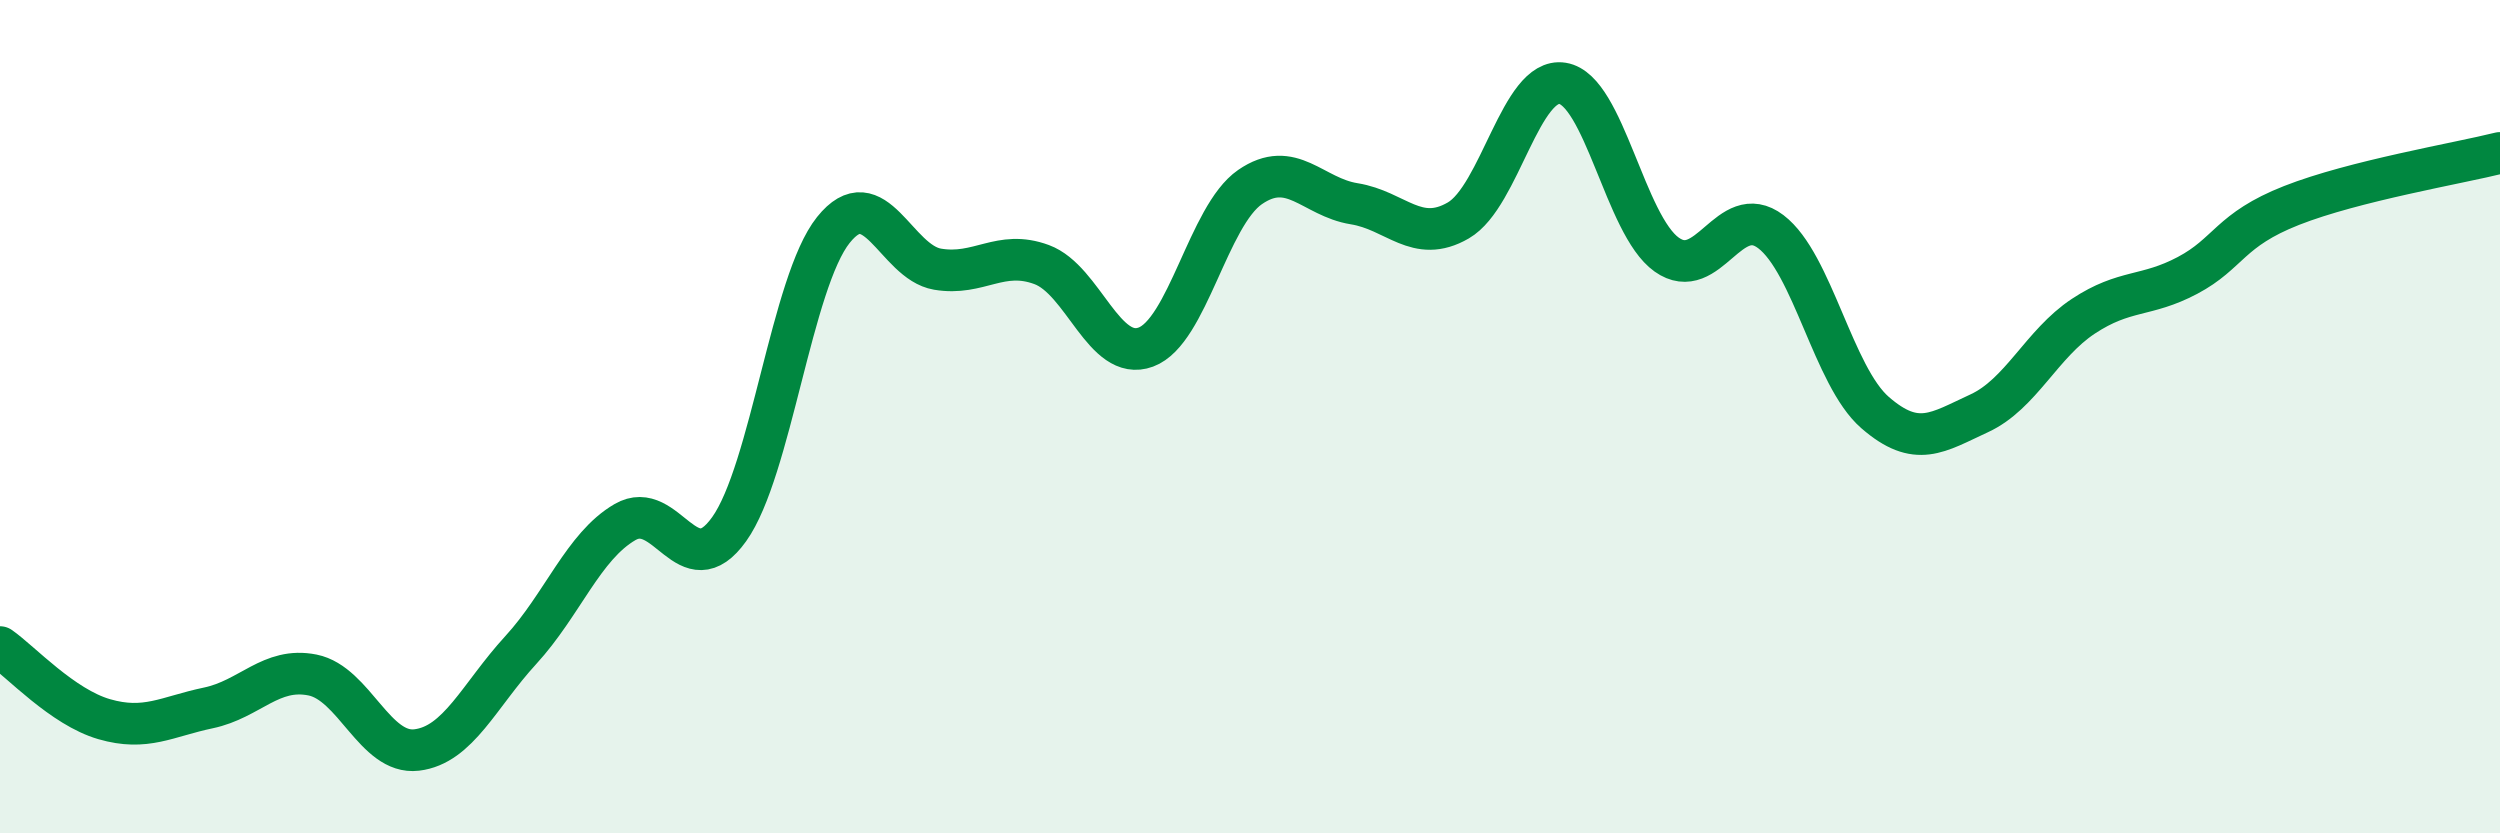 
    <svg width="60" height="20" viewBox="0 0 60 20" xmlns="http://www.w3.org/2000/svg">
      <path
        d="M 0,15.53 C 0.5,15.88 1.5,16.97 2.5,17.26 C 3.5,17.55 4,17.2 5,16.99 C 6,16.78 6.5,16 7.5,16.2 C 8.5,16.4 9,18.12 10,18 C 11,17.88 11.5,16.69 12.5,15.6 C 13.5,14.51 14,13.11 15,12.53 C 16,11.95 16.5,14.1 17.5,12.7 C 18.5,11.3 19,6.77 20,5.52 C 21,4.27 21.5,6.29 22.5,6.46 C 23.5,6.63 24,5.98 25,6.35 C 26,6.72 26.5,8.7 27.5,8.33 C 28.5,7.96 29,5.18 30,4.49 C 31,3.8 31.5,4.73 32.5,4.89 C 33.5,5.05 34,5.87 35,5.29 C 36,4.71 36.5,1.84 37.5,2 C 38.5,2.16 39,5.4 40,6.11 C 41,6.82 41.5,4.8 42.5,5.56 C 43.5,6.32 44,9.03 45,9.9 C 46,10.77 46.5,10.38 47.5,9.92 C 48.5,9.46 49,8.25 50,7.59 C 51,6.93 51.5,7.14 52.5,6.61 C 53.5,6.08 53.5,5.52 55,4.93 C 56.5,4.34 59,3.92 60,3.67L60 20L0 20Z"
        fill="#008740"
        opacity="0.1"
        stroke-linecap="round"
        stroke-linejoin="round"
      />
      <path
        d="M 0,15.53 C 0.5,15.88 1.5,16.97 2.5,17.26 C 3.5,17.55 4,17.2 5,16.99 C 6,16.78 6.5,16 7.5,16.2 C 8.5,16.4 9,18.12 10,18 C 11,17.88 11.5,16.69 12.5,15.6 C 13.5,14.51 14,13.11 15,12.53 C 16,11.95 16.5,14.1 17.5,12.7 C 18.5,11.3 19,6.77 20,5.52 C 21,4.27 21.5,6.29 22.5,6.46 C 23.5,6.63 24,5.98 25,6.35 C 26,6.72 26.5,8.7 27.5,8.33 C 28.5,7.96 29,5.18 30,4.49 C 31,3.8 31.5,4.73 32.5,4.89 C 33.5,5.05 34,5.87 35,5.29 C 36,4.71 36.5,1.84 37.5,2 C 38.5,2.16 39,5.4 40,6.11 C 41,6.82 41.5,4.8 42.5,5.56 C 43.5,6.32 44,9.03 45,9.9 C 46,10.77 46.5,10.38 47.5,9.92 C 48.5,9.46 49,8.25 50,7.59 C 51,6.93 51.5,7.14 52.5,6.61 C 53.5,6.08 53.5,5.52 55,4.93 C 56.5,4.34 59,3.92 60,3.67"
        stroke="#008740"
        stroke-width="1"
        fill="none"
        stroke-linecap="round"
        stroke-linejoin="round"
      />
    </svg>
  